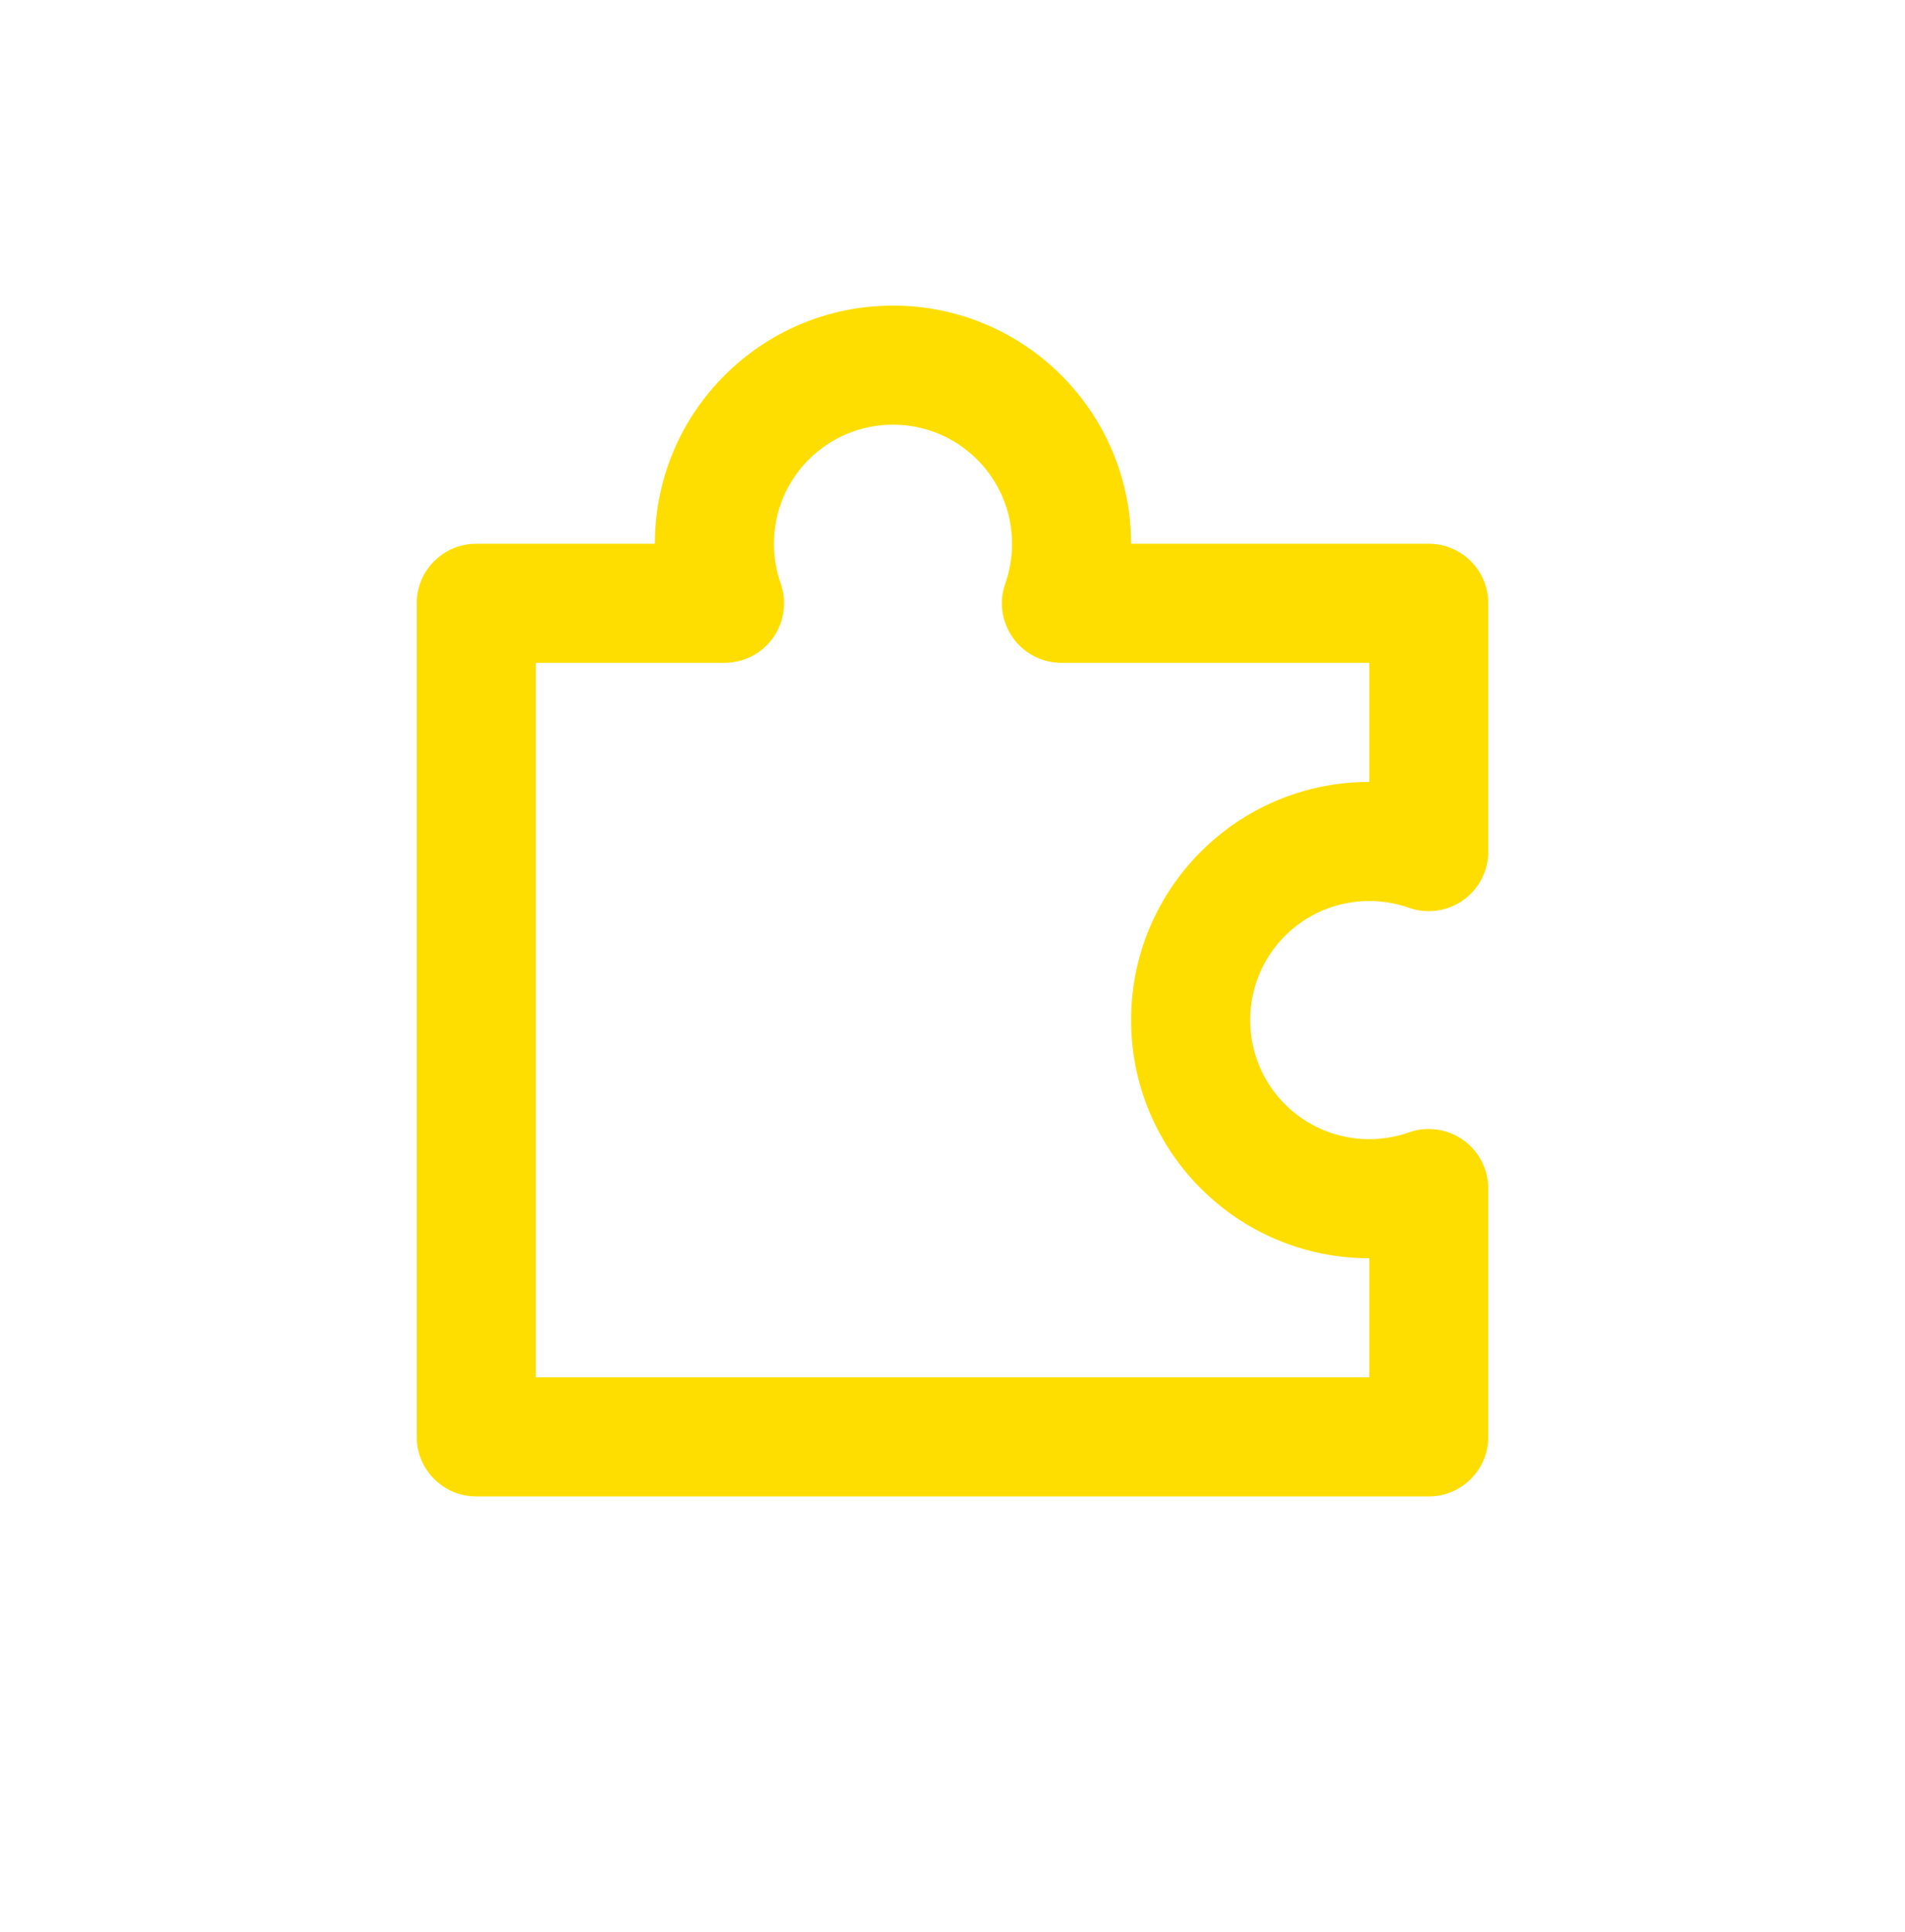<svg width="72" height="73" viewBox="0 0 72 73" fill="none" xmlns="http://www.w3.org/2000/svg">
<path d="M24.75 20.548C24.75 15.577 28.779 11.548 33.75 11.548C38.721 11.548 42.75 15.577 42.75 20.548H54C55.243 20.548 56.25 21.555 56.25 22.798V32.182C56.25 32.912 55.895 33.597 55.299 34.019C54.703 34.441 53.939 34.547 53.25 34.303C52.784 34.139 52.28 34.048 51.75 34.048C49.265 34.048 47.25 36.062 47.25 38.548C47.25 41.033 49.265 43.048 51.75 43.048C52.28 43.048 52.784 42.957 53.25 42.792C53.939 42.549 54.703 42.655 55.299 43.077C55.895 43.498 56.25 44.183 56.25 44.914V54.298C56.25 55.541 55.243 56.548 54 56.548H18C16.757 56.548 15.75 55.541 15.75 54.298V22.798C15.75 21.555 16.757 20.548 18 20.548H24.75ZM33.75 16.048C31.265 16.048 29.25 18.063 29.25 20.548C29.25 21.078 29.341 21.582 29.506 22.048C29.749 22.737 29.643 23.501 29.221 24.097C28.799 24.693 28.114 25.048 27.384 25.048H20.25V52.048H51.75V47.548C46.779 47.548 42.75 43.518 42.75 38.548C42.75 33.577 46.779 29.548 51.75 29.548V25.048H40.116C39.386 25.048 38.701 24.693 38.279 24.097C37.857 23.501 37.751 22.737 37.995 22.048C38.159 21.582 38.25 21.078 38.25 20.548C38.25 18.063 36.235 16.048 33.75 16.048Z" fill="#FDDE00"/>
</svg>
